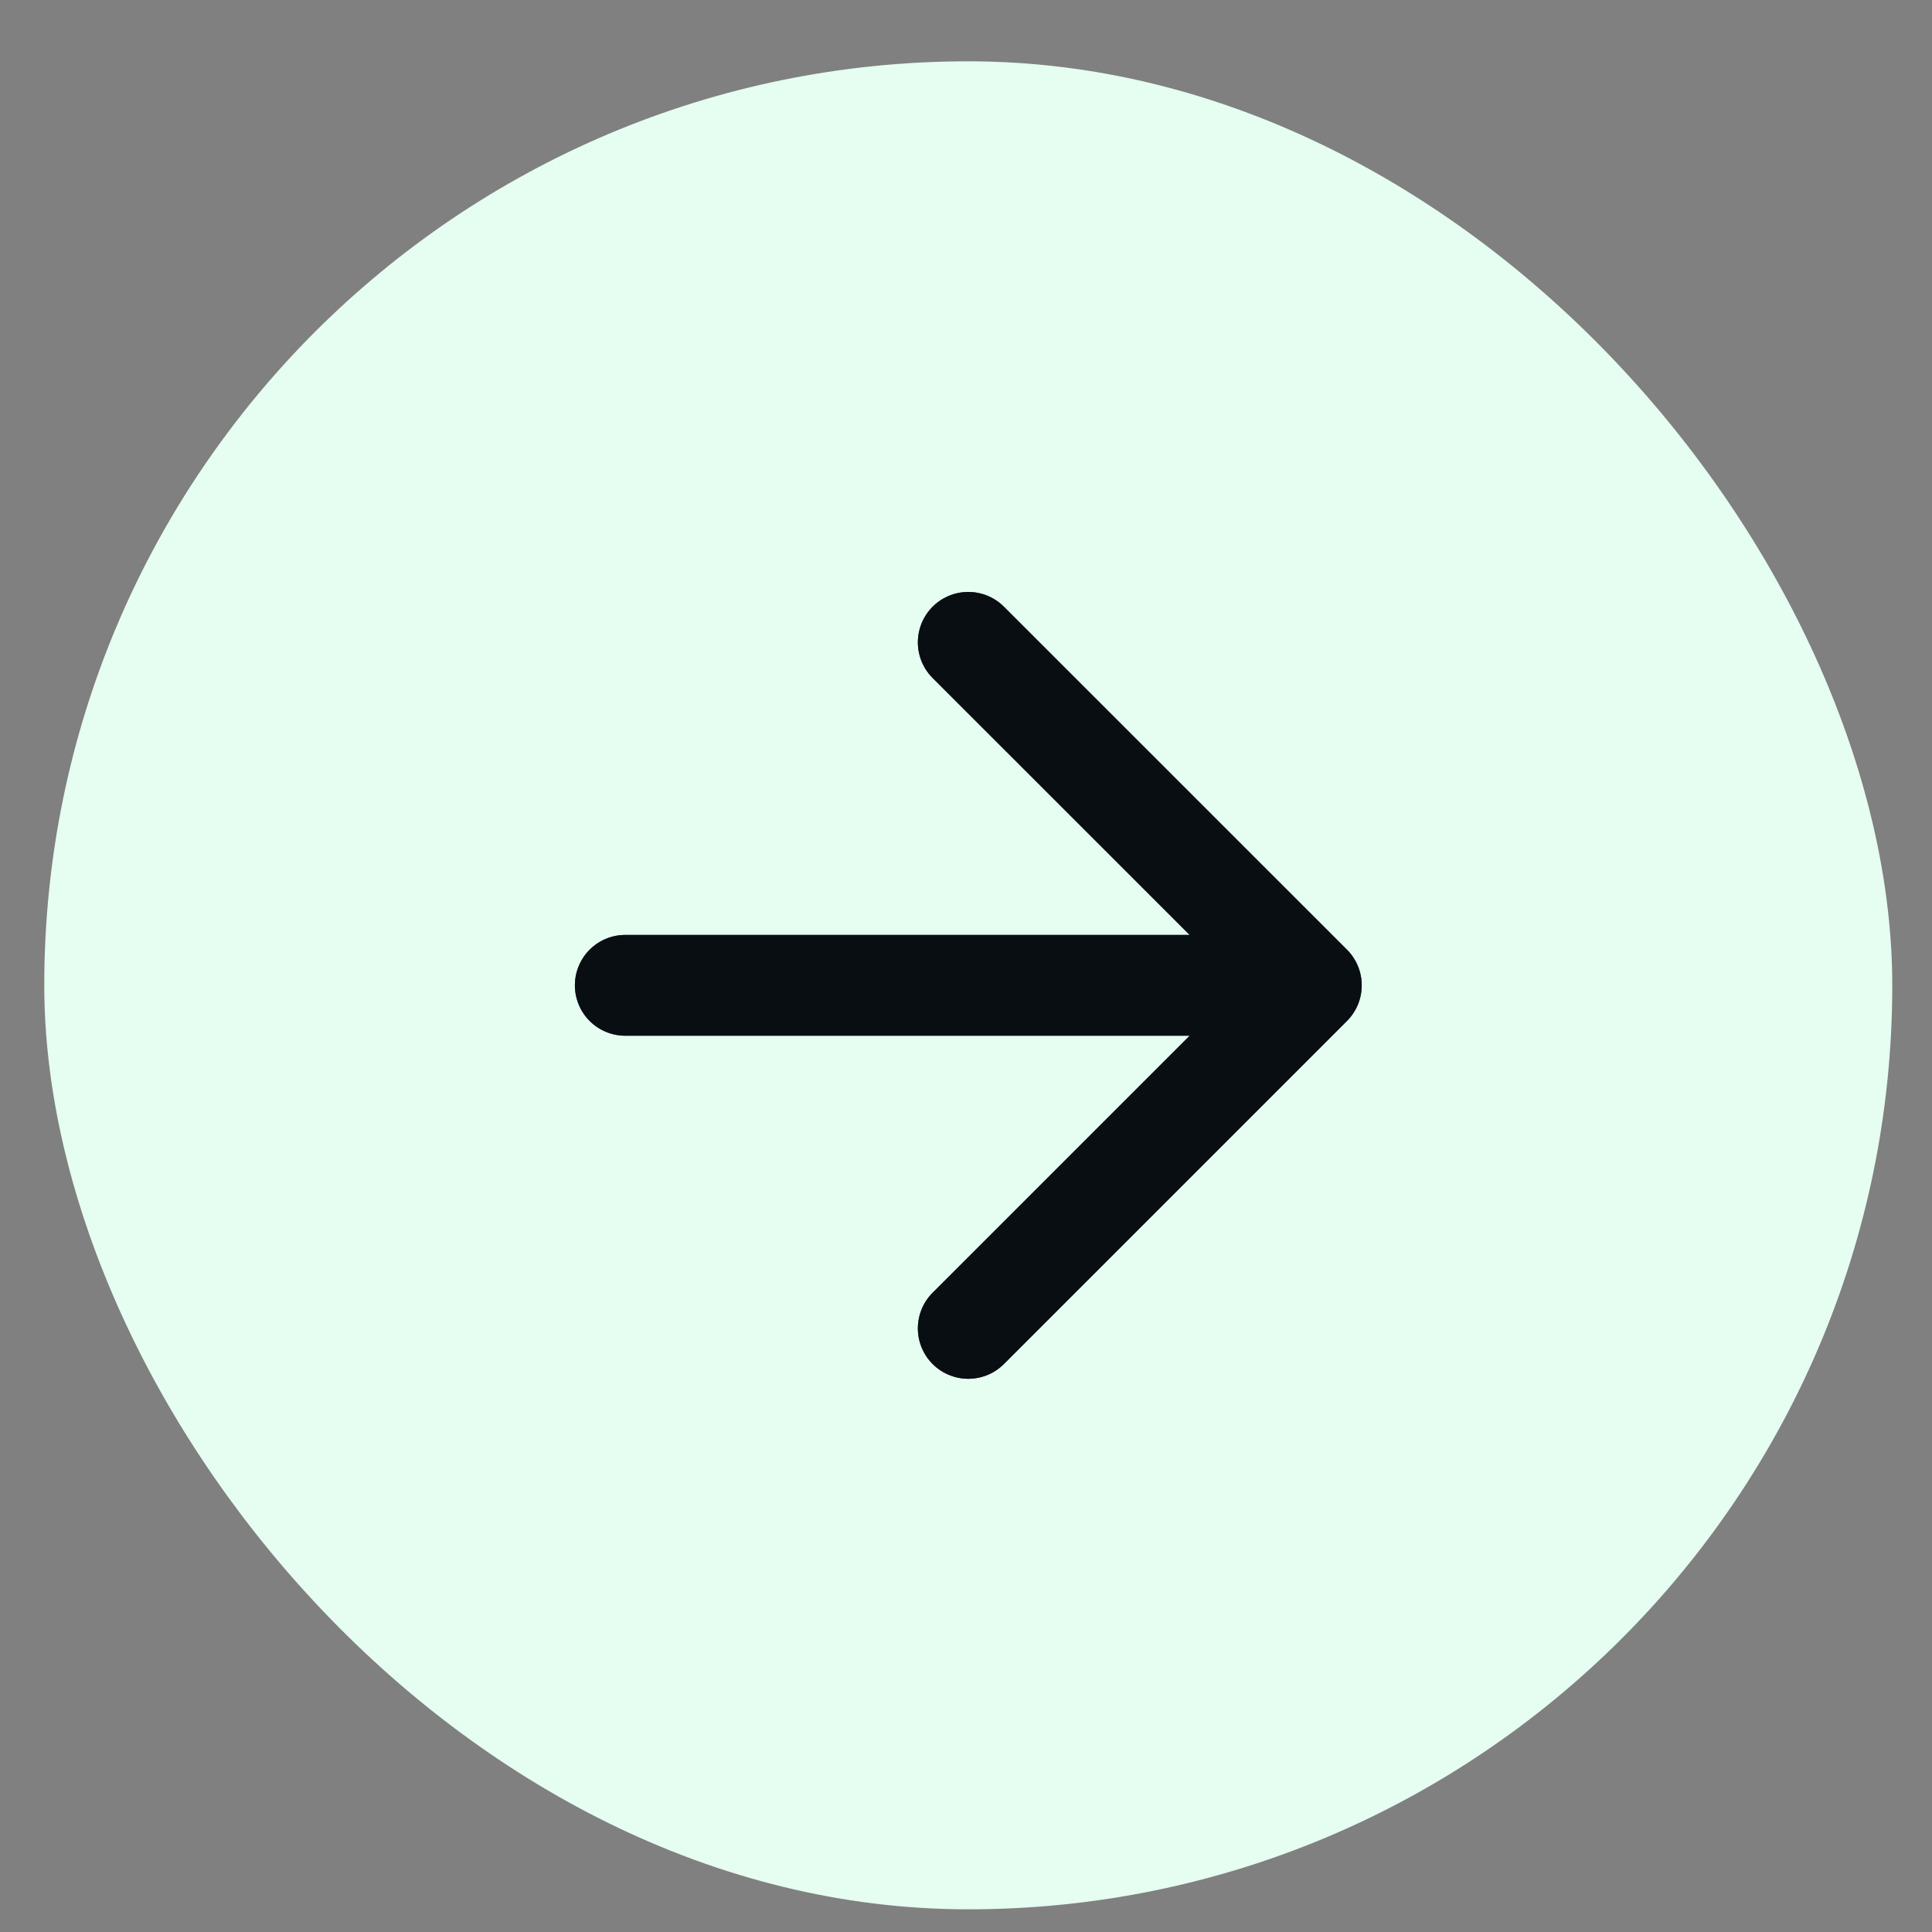 <svg width="23" height="23" viewBox="0 0 23 23" fill="none" xmlns="http://www.w3.org/2000/svg">
<rect x="0" y="0" width="23" height="23" fill="#808080" stroke="none"/>
<rect x="0.527" y="0.73" width="22" height="22" rx="11" fill="#E5FEF1"/>
<path d="M7.444 11.73H15.611M15.611 11.73L11.527 7.647M15.611 11.73L11.527 15.814" stroke="#1D2939" stroke-width="1.2" stroke-linecap="round" stroke-linejoin="round"/>
<path d="M7.444 11.73H15.611M15.611 11.73L11.527 7.647M15.611 11.73L11.527 15.814" stroke="black" stroke-opacity="0.2" stroke-width="1.2" stroke-linecap="round" stroke-linejoin="round"/>
<path d="M7.444 11.73H15.611M15.611 11.73L11.527 7.647M15.611 11.73L11.527 15.814" stroke="black" stroke-opacity="0.2" stroke-width="1.2" stroke-linecap="round" stroke-linejoin="round"/>
<path d="M7.444 11.73H15.611M15.611 11.73L11.527 7.647M15.611 11.73L11.527 15.814" stroke="black" stroke-opacity="0.2" stroke-width="1.2" stroke-linecap="round" stroke-linejoin="round"/>
<path d="M7.444 11.73H15.611M15.611 11.73L11.527 7.647M15.611 11.73L11.527 15.814" stroke="black" stroke-opacity="0.2" stroke-width="1.2" stroke-linecap="round" stroke-linejoin="round"/>
<path d="M7.444 11.73H15.611M15.611 11.73L11.527 7.647M15.611 11.73L11.527 15.814" stroke="black" stroke-opacity="0.2" stroke-width="1.2" stroke-linecap="round" stroke-linejoin="round"/>
</svg>
